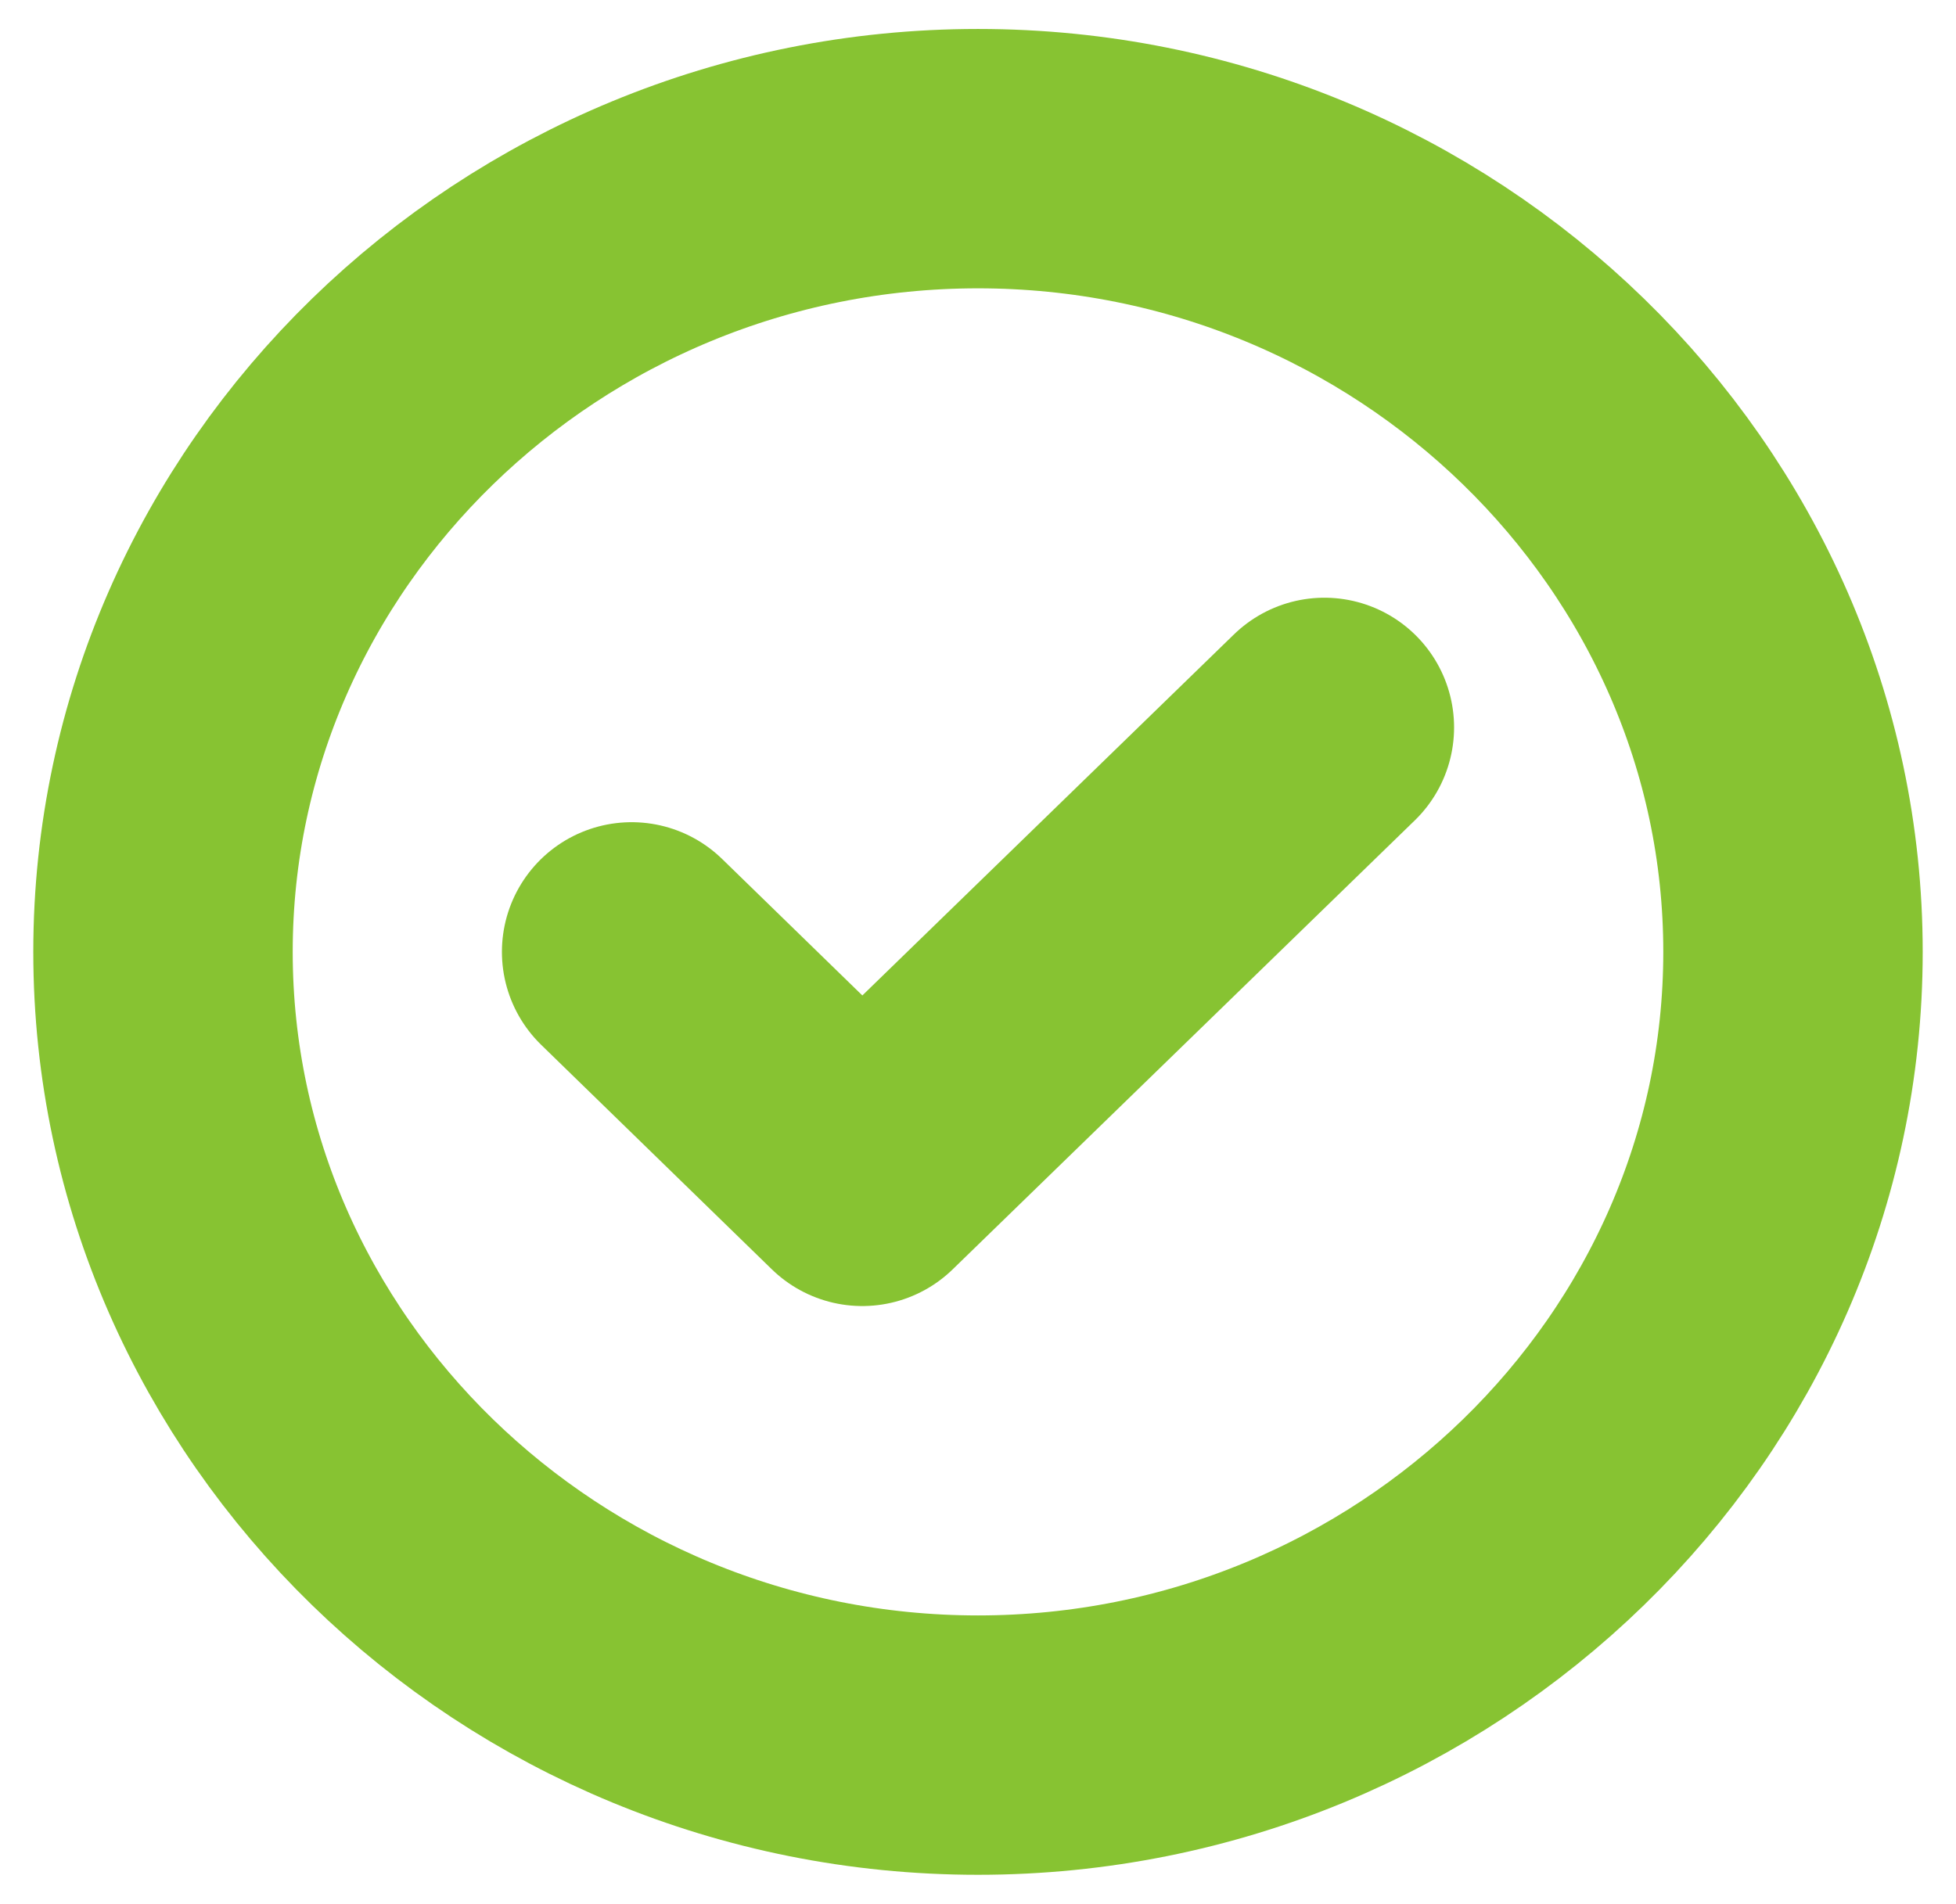 <svg width="377" height="367" viewBox="0 0 377 367" fill="none" xmlns="http://www.w3.org/2000/svg">
<path d="M188.5 336.417C274.896 336.417 345.583 267.604 345.583 183.5C345.583 99.396 274.896 30.583 188.5 30.583C102.104 30.583 31.417 99.396 31.417 183.5C31.417 267.604 102.104 336.417 188.5 336.417Z" stroke="#87C332" stroke-width="50" stroke-linecap="round" stroke-linejoin="round"/>
<path d="M121.74 183.5L166.194 226.775L255.26 140.225" stroke="#87C332" stroke-width="50" stroke-linecap="round" stroke-linejoin="round"/>
</svg>
